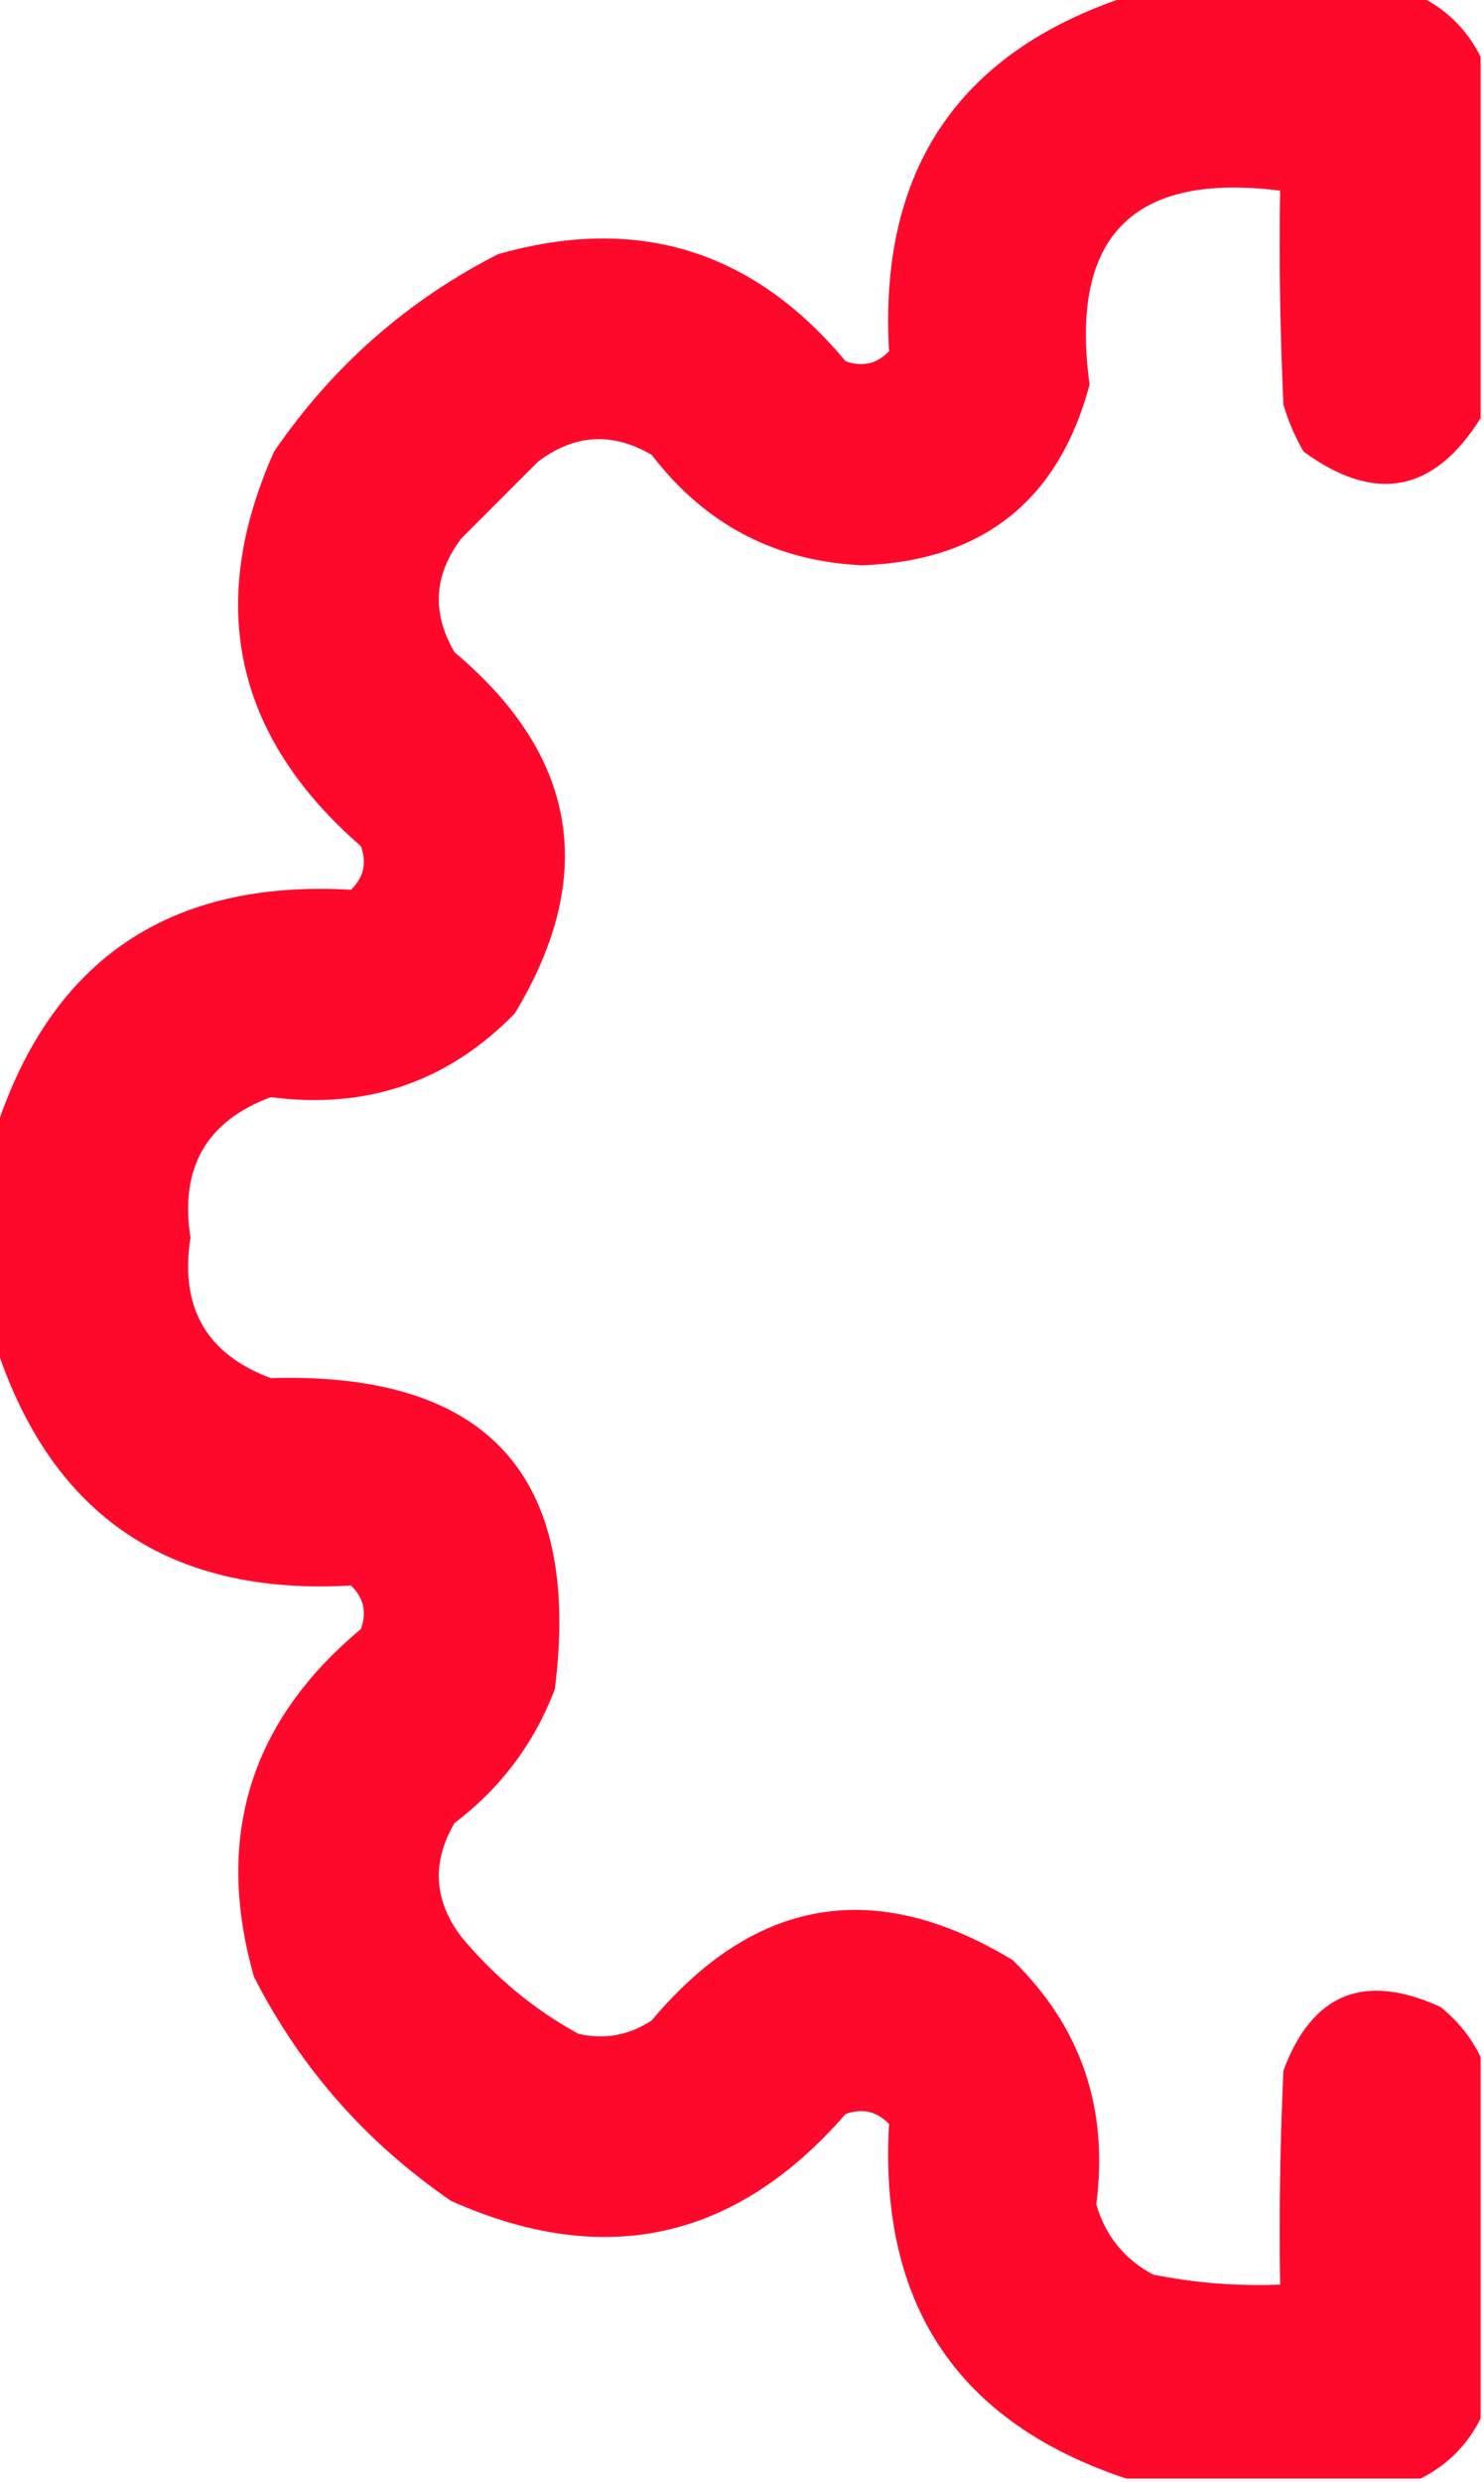 <?xml version="1.0" encoding="UTF-8"?>
<!DOCTYPE svg PUBLIC "-//W3C//DTD SVG 1.1//EN" "http://www.w3.org/Graphics/SVG/1.1/DTD/svg11.dtd">
<svg xmlns="http://www.w3.org/2000/svg" version="1.1" width="222px" height="371px" style="shape-rendering:geometricPrecision; text-rendering:geometricPrecision; image-rendering:optimizeQuality; fill-rule:evenodd; clip-rule:evenodd" xmlns:xlink="http://www.w3.org/1999/xlink">
<g><path style="opacity:0.964" fill="#fe0025" d="M 168.5,-0.5 C 183.167,-0.5 197.833,-0.5 212.5,-0.5C 216.5,1.5 219.5,4.5 221.5,8.5C 221.5,26.5 221.5,44.5 221.5,62.5C 214.519,73.646 205.686,75.313 195,67.5C 193.725,65.283 192.725,62.949 192,60.5C 191.5,49.839 191.333,39.172 191.5,28.5C 169.458,25.709 159.958,35.376 163,57.5C 158.346,74.835 147.013,83.835 129,84.5C 115.976,83.904 105.476,78.404 97.5,68C 91.617,64.554 85.95,64.888 80.5,69C 76.667,72.833 72.833,76.667 69,80.5C 64.888,85.95 64.554,91.617 68,97.5C 86.428,112.99 89.428,130.99 77,151.5C 67.04,161.709 54.873,165.875 40.5,164C 30.857,167.605 26.857,174.605 28.5,185C 26.857,195.395 30.857,202.395 40.5,206C 72.892,205.052 87.058,220.552 83,252.5C 79.924,260.581 74.924,267.247 68,272.5C 64.554,278.383 64.888,284.05 69,289.5C 73.981,295.492 79.815,300.326 86.5,304C 90.453,304.912 94.119,304.245 97.5,302C 112.99,283.572 130.99,280.572 151.5,293C 161.709,302.96 165.875,315.127 164,329.5C 165.35,334.185 168.183,337.685 172.5,340C 178.769,341.257 185.102,341.757 191.5,341.5C 191.333,330.828 191.5,320.161 192,309.5C 196.287,297.953 204.121,294.787 215.5,300C 218.121,302.114 220.121,304.614 221.5,307.5C 221.5,325.5 221.5,343.5 221.5,361.5C 219.5,365.5 216.5,368.5 212.5,370.5C 197.833,370.5 183.167,370.5 168.5,370.5C 143.283,362.127 131.45,344.461 133,317.5C 131.192,315.604 129.025,315.104 126.5,316C 110.065,334.887 90.399,339.221 67.5,329C 54.779,320.285 44.945,309.118 38,295.5C 32.052,274.678 37.386,257.345 54,243.5C 54.896,240.975 54.396,238.808 52.5,237C 25.539,238.55 7.873,226.717 -0.5,201.5C -0.5,190.5 -0.5,179.5 -0.5,168.5C 7.873,143.283 25.539,131.45 52.5,133C 54.396,131.192 54.896,129.025 54,126.5C 35.113,110.065 30.779,90.399 41,67.5C 49.715,54.779 60.882,44.945 74.5,38C 95.322,32.052 112.655,37.386 126.5,54C 129.025,54.896 131.192,54.396 133,52.5C 131.45,25.539 143.283,7.873 168.5,-0.5 Z"/></g>
</svg>
